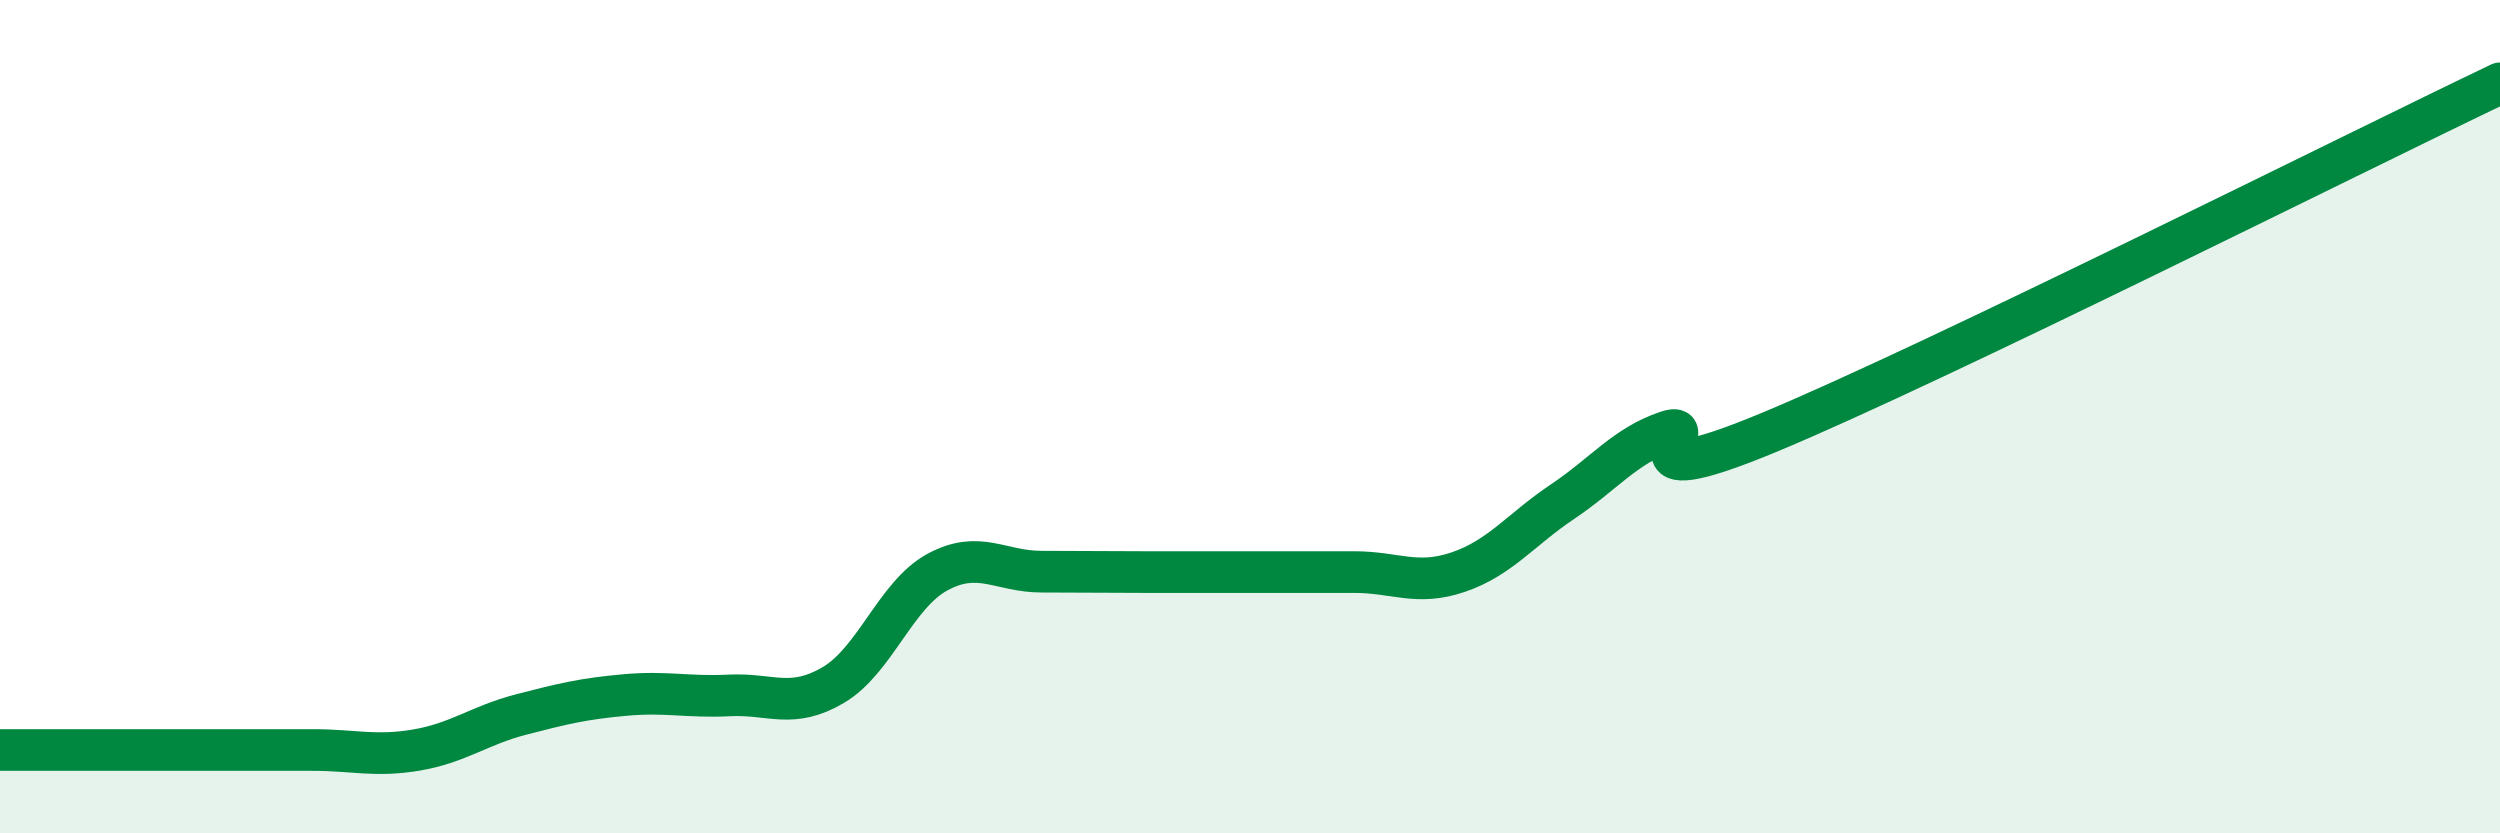 
    <svg width="60" height="20" viewBox="0 0 60 20" xmlns="http://www.w3.org/2000/svg">
      <path
        d="M 0,18 C 0.5,18 1.5,18 2.5,18 C 3.5,18 4,18 5,18 C 6,18 6.5,18 7.5,18 C 8.5,18 9,18.17 10,18 C 11,17.83 11.5,17.41 12.5,17.15 C 13.5,16.89 14,16.77 15,16.68 C 16,16.59 16.5,16.74 17.5,16.69 C 18.5,16.64 19,17.03 20,16.44 C 21,15.85 21.5,14.27 22.5,13.73 C 23.5,13.19 24,13.72 25,13.72 C 26,13.72 26.5,13.73 27.5,13.73 C 28.5,13.73 29,13.73 30,13.73 C 31,13.73 31.5,13.73 32.5,13.73 C 33.5,13.73 34,14.07 35,13.73 C 36,13.39 36.5,12.71 37.5,12.04 C 38.5,11.37 39,10.7 40,10.36 C 41,10.02 38.5,12.03 42.5,10.36 C 46.5,8.69 56.5,3.67 60,2L60 20L0 20Z"
        fill="#008740"
        opacity="0.1"
        stroke-linecap="round"
        stroke-linejoin="round"
      />
      <path
        d="M 0,18 C 0.5,18 1.5,18 2.5,18 C 3.5,18 4,18 5,18 C 6,18 6.5,18 7.5,18 C 8.5,18 9,18.17 10,18 C 11,17.83 11.5,17.41 12.5,17.15 C 13.5,16.89 14,16.77 15,16.68 C 16,16.59 16.5,16.74 17.5,16.69 C 18.5,16.64 19,17.03 20,16.44 C 21,15.85 21.5,14.27 22.5,13.73 C 23.5,13.19 24,13.72 25,13.72 C 26,13.72 26.5,13.73 27.5,13.73 C 28.5,13.73 29,13.73 30,13.73 C 31,13.73 31.5,13.73 32.5,13.73 C 33.5,13.73 34,14.07 35,13.73 C 36,13.39 36.5,12.71 37.5,12.04 C 38.5,11.37 39,10.7 40,10.36 C 41,10.02 38.5,12.03 42.5,10.36 C 46.5,8.69 56.5,3.67 60,2"
        stroke="#008740"
        stroke-width="1"
        fill="none"
        stroke-linecap="round"
        stroke-linejoin="round"
      />
    </svg>
  